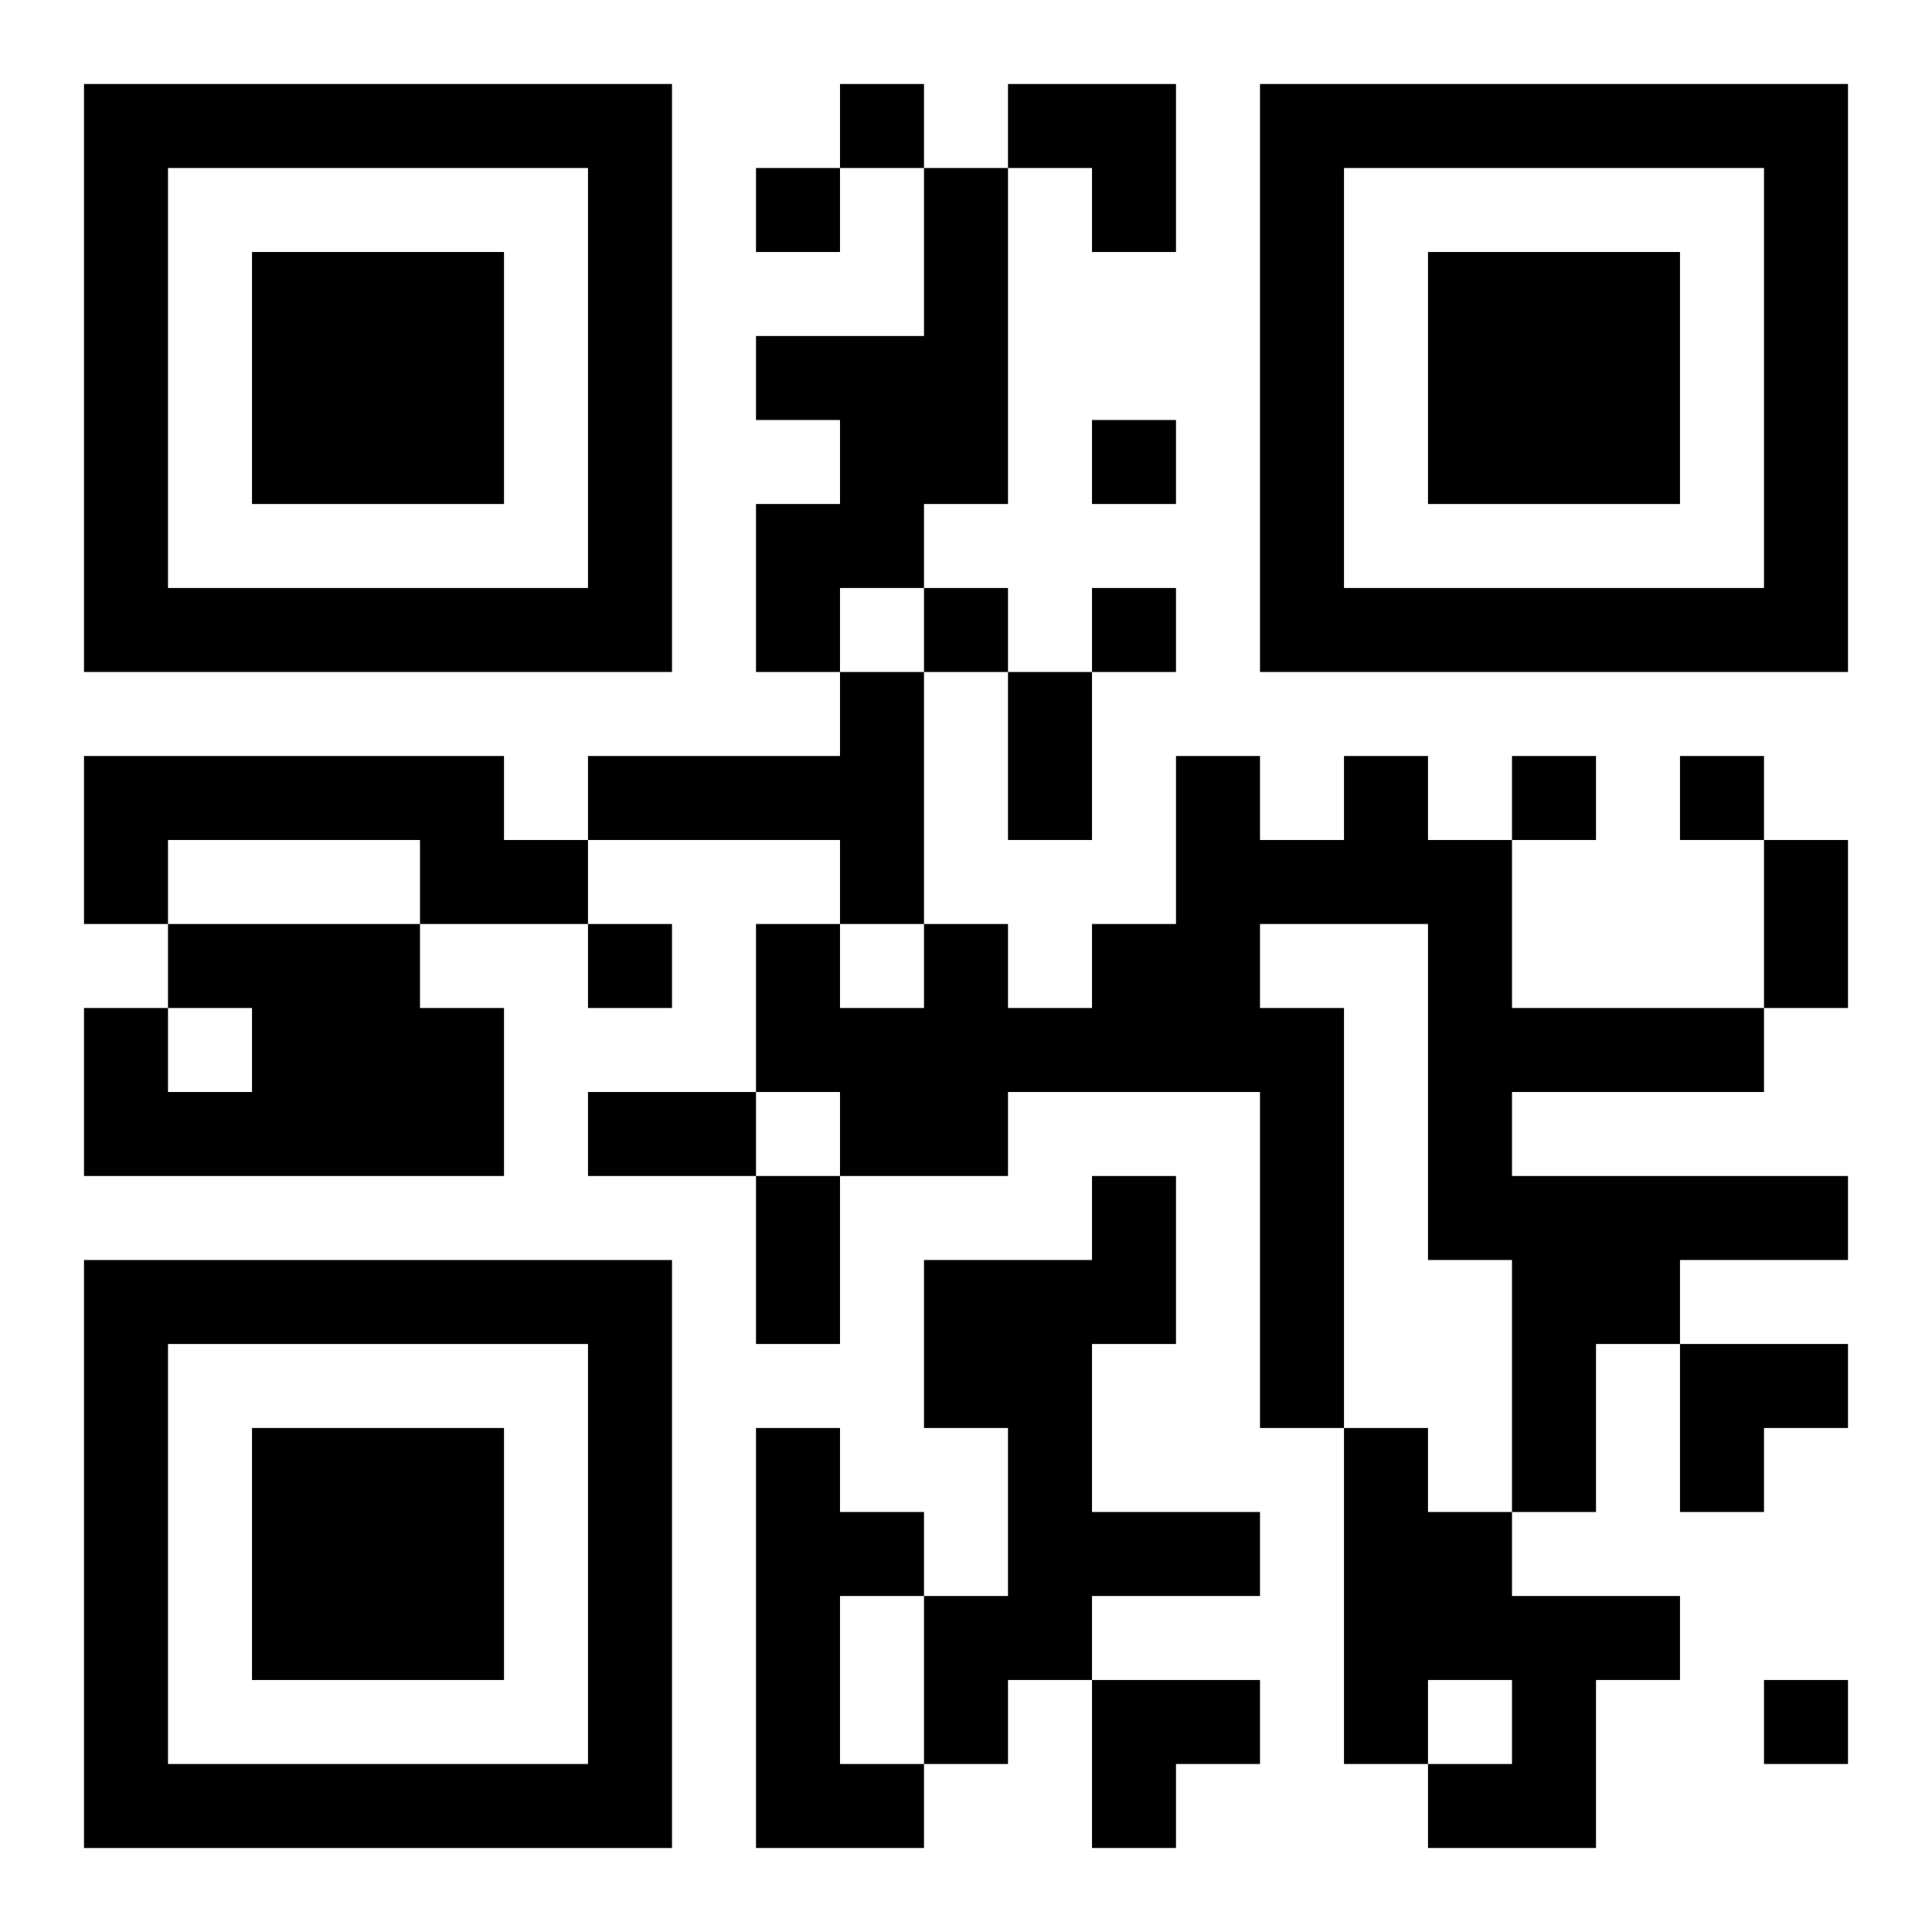 <?xml version="1.0" encoding="UTF-8"?>
<svg width="250" height="250" baseProfile="full" version="1.1" viewBox="-1 -1 23 23" xmlns="http://www.w3.org/2000/svg" xmlns:xlink="http://www.w3.org/1999/xlink"><symbol id="a"><path d="m0 7v7h7v-7h-7zm1 1h5v5h-5v-5zm1 1v3h3v-3h-3z"/></symbol><use y="-7" xlink:href="#a"/><use y="7" xlink:href="#a"/><use x="14" y="-7" xlink:href="#a"/><path d="m10 1h1v4h-1v1h-1v1h-1v-2h1v-1h-1v-1h2v-2m-1 6h1v3h-1v-1h-3v-1h3v-1m-9 1h5v1h1v1h-2v-1h-3v1h-1v-2m15 0h1v1h1v2h3v1h-3v1h4v1h-2v1h-1v2h-1v-3h-1v-4h-2v1h1v5h-1v-4h-3v1h-2v-1h-1v-2h1v1h1v-1h1v1h1v-1h1v-2h1v1h1v-1m-14 2h3v1h1v2h-5v-2h1v1h1v-1h-1v-1m11 3h1v2h-1v2h2v1h-2v1h-1v1h-1v-2h1v-2h-1v-2h2v-1m-4 3h1v1h1v1h-1v2h1v1h-2v-5m7 0h1v1h1v1h2v1h-1v2h-2v-1h1v-1h-1v1h-1v-4m-6-16v1h1v-1h-1m-1 1v1h1v-1h-1m4 3v1h1v-1h-1m-2 2v1h1v-1h-1m2 0v1h1v-1h-1m5 2v1h1v-1h-1m2 0v1h1v-1h-1m-13 2v1h1v-1h-1m14 9v1h1v-1h-1m-9-12h1v2h-1v-2m9 2h1v2h-1v-2m-14 3h2v1h-2v-1m2 1h1v2h-1v-2m3-13h2v2h-1v-1h-1zm8 15h2v1h-1v1h-1zm-7 4h2v1h-1v1h-1z"/></svg>
